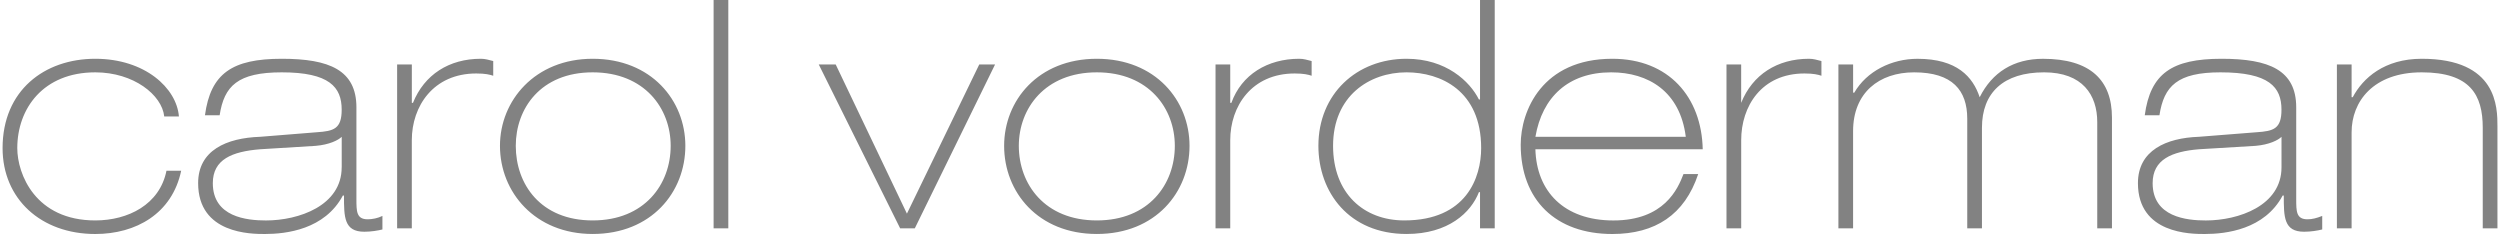 <svg xmlns="http://www.w3.org/2000/svg" width="2500" height="234" viewBox="0 0 87.874 8.242"><g fill="#828282"><path d="M6.211 4.101c-.08-.996-1.194-2.031-2.946-2.031C1.473 2.07 0 3.186 0 5.216c0 1.792 1.354 3.026 3.265 3.026 1.434 0 2.708-.717 3.026-2.229h-.518c-.239 1.194-1.354 1.751-2.508 1.751-2.11 0-2.747-1.633-2.747-2.548 0-1.394.916-2.668 2.747-2.668 1.354 0 2.349.797 2.429 1.553h.517zM11.944 5.893c0 1.354-1.513 1.872-2.667 1.872-.677 0-1.872-.12-1.872-1.314 0-.836.677-1.115 1.673-1.194l1.951-.12c.478-.04.796-.199.916-.318v1.074h-.001zM7.645 4.062c.159-1.036.637-1.514 2.189-1.514 1.673 0 2.11.518 2.11 1.314 0 .677-.278.756-.876.796l-1.99.16c-1.195.04-2.19.478-2.19 1.632 0 1.792 1.872 1.792 2.35 1.792.756 0 2.11-.159 2.747-1.354h.04c0 .756 0 1.274.717 1.274.238 0 .478-.04.637-.08v-.477c-.159.08-.358.119-.518.119-.398 0-.398-.278-.398-.717V3.782c0-1.313-.955-1.712-2.628-1.712-1.751 0-2.508.518-2.707 1.991h.517v.001zM13.896 8.042h.518V4.937c0-1.194.757-2.349 2.27-2.349.318 0 .478.04.598.08V2.15c-.16-.04-.279-.08-.438-.08-1.115 0-1.99.558-2.389 1.553h-.04V2.27h-.518v5.772h-.001zM18.076 5.136c0-1.314.876-2.588 2.708-2.588s2.748 1.274 2.748 2.588c0 1.354-.916 2.628-2.748 2.628s-2.708-1.274-2.708-2.628zm-.557 0c0 1.632 1.234 3.105 3.265 3.105 2.071 0 3.265-1.473 3.265-3.105 0-1.593-1.194-3.066-3.265-3.066-2.031 0-3.265 1.473-3.265 3.066zM25.044 8.042h.518V0h-.518v8.042zM31.614 8.042h.517l2.827-5.772h-.557l-2.548 5.255-2.509-5.255h-.597l2.867 5.772zM35.794 5.136c0-1.314.916-2.588 2.748-2.588 1.831 0 2.747 1.274 2.747 2.588 0 1.354-.916 2.628-2.747 2.628-1.832 0-2.748-1.274-2.748-2.628zm-.517 0c0 1.632 1.195 3.105 3.265 3.105s3.265-1.473 3.265-3.105c0-1.593-1.194-3.066-3.265-3.066s-3.265 1.473-3.265 3.066zM42.723 8.042h.518V4.937c0-1.194.756-2.349 2.27-2.349.318 0 .478.04.597.08V2.15c-.159-.04-.278-.08-.438-.08-1.115 0-2.031.558-2.389 1.553h-.04V2.27h-.518v5.772zM52.039 8.042h.518V0h-.518v3.504H52c-.319-.637-1.155-1.434-2.549-1.434-1.752 0-3.105 1.234-3.105 3.066 0 1.632 1.075 3.105 3.105 3.105 1.474 0 2.27-.756 2.549-1.473h.039v1.274zm-2.667-.278c-1.434 0-2.509-.956-2.509-2.628 0-1.752 1.274-2.588 2.588-2.588 1.194 0 2.628.638 2.628 2.668 0 1.035-.517 2.548-2.707 2.548zM59.883 5.256c-.039-1.832-1.194-3.186-3.185-3.186-2.469 0-3.226 1.832-3.226 3.026 0 1.951 1.234 3.146 3.226 3.146 1.513 0 2.548-.677 3.025-2.11h-.518c-.199.518-.677 1.633-2.469 1.633-1.752 0-2.707-1.035-2.747-2.508h5.894v-.001zm-5.893-.438c.239-1.394 1.154-2.27 2.668-2.27 1.313 0 2.429.677 2.628 2.27H53.99zM60.72 8.042h.518V4.937c0-1.194.716-2.349 2.229-2.349.318 0 .478.04.597.08V2.15c-.159-.04-.278-.08-.438-.08-1.115 0-1.991.558-2.389 1.553V2.27h-.517v5.772zM64.661 8.042h.518V4.619c0-1.354.916-2.071 2.15-2.071 1.354 0 1.871.638 1.871 1.633v3.862h.518V4.499c0-1.234.757-1.951 2.189-1.951 1.354 0 1.872.797 1.872 1.752v3.743h.518V4.141c0-1.313-.757-2.07-2.429-2.07-1.036 0-1.792.478-2.23 1.354-.238-.716-.796-1.354-2.189-1.354-.916 0-1.792.438-2.229 1.194h-.04V2.27h-.518v5.772h-.001zM80.269 5.893c0 1.354-1.513 1.872-2.667 1.872-.677 0-1.872-.12-1.872-1.314 0-.836.678-1.115 1.633-1.194l1.991-.12c.478-.04.796-.199.915-.318v1.074zm-4.3-1.831c.159-1.036.637-1.514 2.15-1.514 1.712 0 2.149.518 2.149 1.314 0 .677-.278.756-.876.796l-2.03.16c-1.154.04-2.15.478-2.15 1.632 0 1.792 1.872 1.792 2.35 1.792.757 0 2.11-.159 2.747-1.354h.04c0 .756 0 1.274.717 1.274.238 0 .478-.04.637-.08v-.477c-.199.08-.358.119-.518.119-.398 0-.398-.278-.398-.717V3.782c0-1.313-.955-1.712-2.628-1.712-1.751 0-2.508.518-2.707 1.991h.517v.001zM82.22 8.042h.518V4.658c0-1.075.757-2.11 2.469-2.11s2.15.797 2.15 1.951v3.543h.518V4.459c0-.677 0-2.389-2.668-2.389-1.313 0-2.07.677-2.429 1.354h-.04V2.27h-.518v5.772z"/></g></svg>